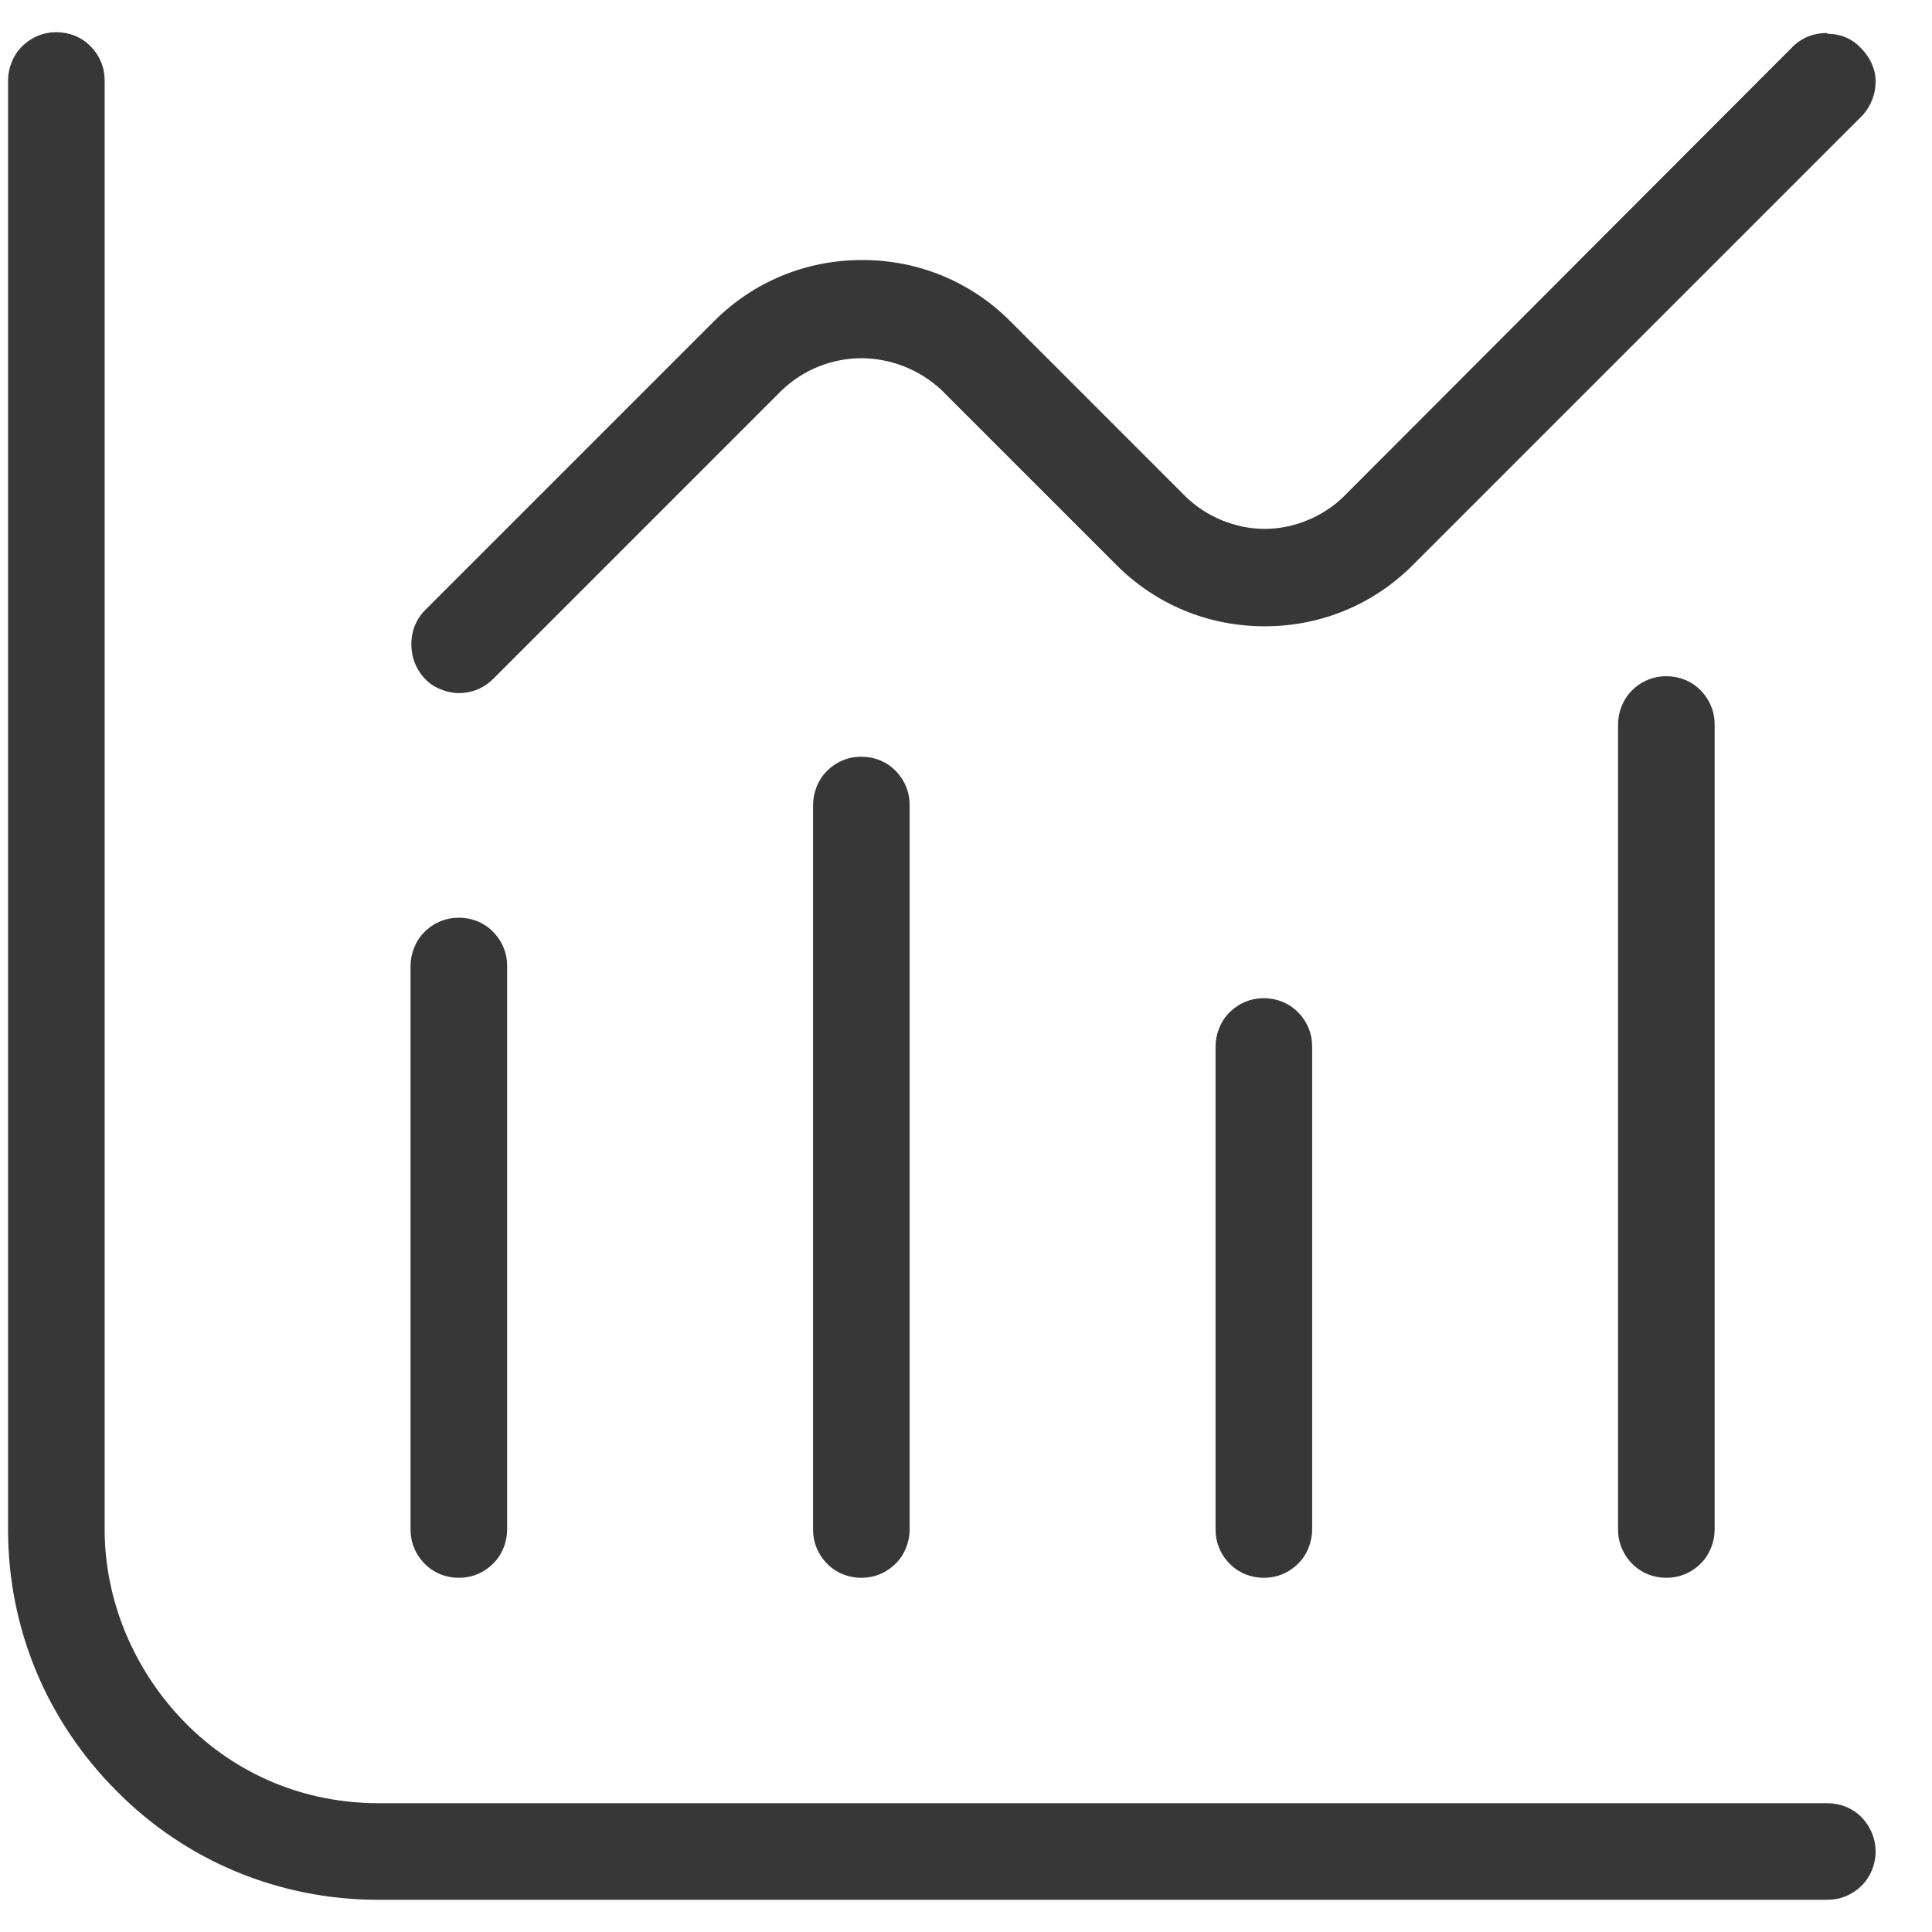 <svg width="24" height="24" viewBox="0 0 24 24" fill="none" xmlns="http://www.w3.org/2000/svg">
<g clip-path="url(#clip0_2787_9170)">
<path d="M22.69 0.41C22.53 0.41 22.38 0.47 22.27 0.58L16.7 6.16C16.44 6.42 16.07 6.57 15.71 6.57C15.35 6.57 14.98 6.42 14.72 6.16L12.55 3.99C12.06 3.5 11.41 3.23 10.71 3.23C10.01 3.23 9.36 3.5 8.87 3.99L5.28 7.58C5.2 7.66 5.14 7.77 5.12 7.89C5.1 8 5.11 8.12 5.15 8.23C5.2 8.35 5.27 8.44 5.37 8.51C5.47 8.57 5.58 8.61 5.7 8.61C5.86 8.61 6.01 8.55 6.13 8.43L9.71 4.85C9.98 4.59 10.34 4.45 10.7 4.45C11.06 4.45 11.42 4.59 11.69 4.84L13.87 7.02C14.36 7.51 15.01 7.78 15.71 7.78C16.41 7.78 17.06 7.51 17.55 7.02L23.14 1.43C23.24 1.32 23.3 1.17 23.3 1.01C23.3 0.86 23.23 0.71 23.12 0.6C23.01 0.48 22.86 0.42 22.71 0.42L22.69 0.41Z" fill="#373737"/>
<path d="M5.7 19.6C5.86 19.6 6.01 19.54 6.13 19.42C6.24 19.31 6.3 19.15 6.3 19V12C6.3 11.84 6.24 11.69 6.12 11.57C6.01 11.46 5.86 11.4 5.7 11.4C5.54 11.4 5.39 11.46 5.27 11.58C5.16 11.69 5.1 11.85 5.1 12V19C5.1 19.16 5.16 19.31 5.28 19.43C5.39 19.54 5.54 19.6 5.7 19.6Z" fill="#373737"/>
<path d="M4.7 23.6H22.7C22.86 23.6 23.01 23.54 23.13 23.42C23.24 23.31 23.3 23.15 23.3 23C23.3 22.85 23.24 22.69 23.12 22.57C23.01 22.46 22.86 22.4 22.7 22.4H4.7C3.79 22.4 2.94 22.05 2.3 21.4C1.67 20.76 1.3 19.89 1.3 19V1C1.3 0.84 1.24 0.69 1.12 0.57C1.01 0.46 0.86 0.4 0.7 0.4C0.54 0.4 0.39 0.46 0.27 0.58C0.16 0.69 0.1 0.85 0.1 1V19C0.1 20.23 0.58 21.38 1.45 22.25C2.31 23.12 3.47 23.6 4.7 23.6Z" fill="#373737"/>
<path d="M20.7 8.4C20.54 8.4 20.39 8.46 20.27 8.58C20.16 8.69 20.1 8.85 20.1 9V19C20.1 19.16 20.16 19.31 20.28 19.43C20.39 19.54 20.54 19.6 20.7 19.6C20.86 19.6 21.01 19.54 21.13 19.42C21.24 19.31 21.3 19.15 21.3 19V9C21.3 8.84 21.24 8.69 21.12 8.57C21.01 8.46 20.86 8.4 20.7 8.4Z" fill="#373737"/>
<path d="M15.7 12.4C15.54 12.4 15.39 12.46 15.27 12.58C15.16 12.69 15.1 12.85 15.1 13V19C15.1 19.16 15.16 19.31 15.28 19.43C15.39 19.54 15.54 19.6 15.7 19.6C15.86 19.6 16.01 19.54 16.13 19.42C16.24 19.31 16.3 19.15 16.3 19V13C16.3 12.84 16.24 12.69 16.12 12.57C16.01 12.46 15.86 12.4 15.7 12.4Z" fill="#373737"/>
<path d="M10.7 9.4C10.54 9.4 10.39 9.46 10.27 9.58C10.16 9.69 10.1 9.85 10.1 10V19C10.1 19.16 10.16 19.31 10.28 19.43C10.39 19.54 10.54 19.6 10.7 19.6C10.86 19.6 11.01 19.54 11.13 19.42C11.24 19.31 11.3 19.15 11.3 19V10C11.3 9.84 11.24 9.69 11.12 9.57C11.01 9.46 10.86 9.4 10.7 9.4Z" fill="#373737"/>
</g>
<defs>
<clipPath id="clip0_2787_9170">
<rect width="24" height="24" fill="white"/>
</clipPath>
</defs>
</svg>
